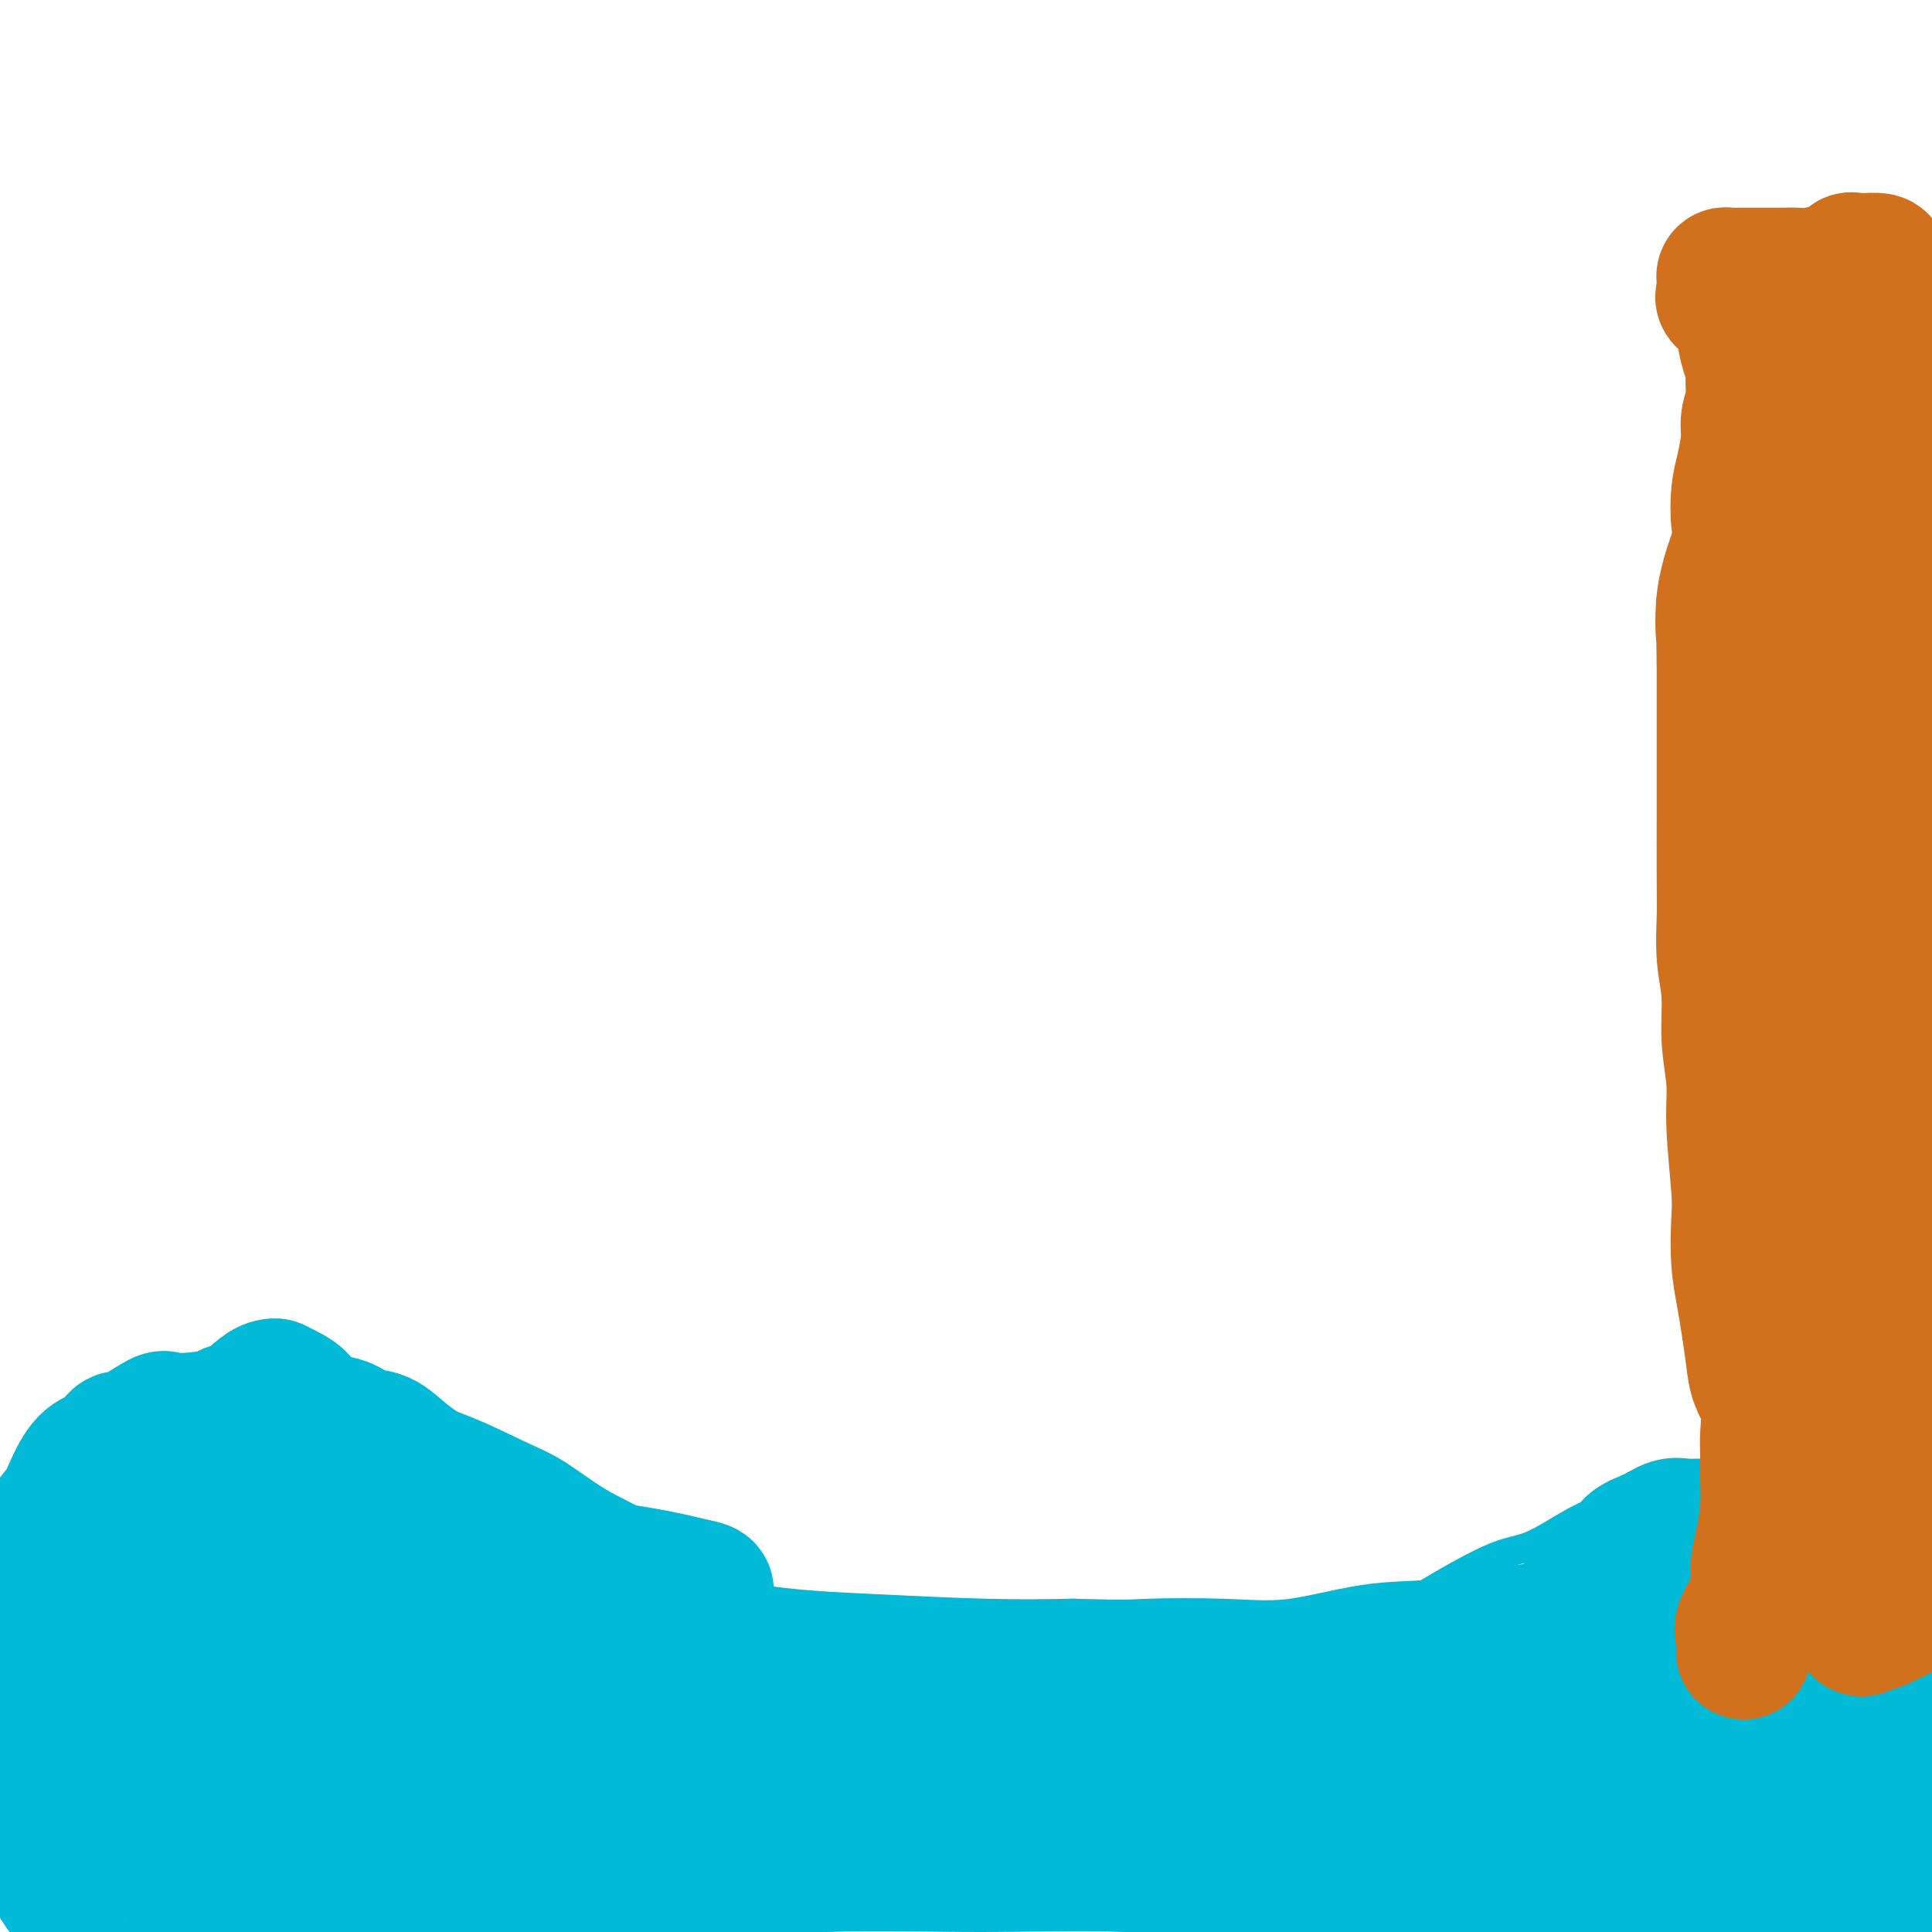 <svg viewBox='0 0 400 400' version='1.1' xmlns='http://www.w3.org/2000/svg' xmlns:xlink='http://www.w3.org/1999/xlink'><g fill='none' stroke='#000000' stroke-width='6' stroke-linecap='round' stroke-linejoin='round'><path d='M400,251c0.417,22.083 0.833,44.167 1,53c0.167,8.833 0.083,4.417 0,0'/></g>
<g fill='none' stroke='#00BAD8' stroke-width='6' stroke-linecap='round' stroke-linejoin='round'><path d='M0,373c0.349,-0.761 0.698,-1.522 0,-3c-0.698,-1.478 -2.445,-3.672 -3,-5c-0.555,-1.328 0.080,-1.789 0,-4c-0.080,-2.211 -0.876,-6.171 0,-10c0.876,-3.829 3.422,-7.527 5,-11c1.578,-3.473 2.186,-6.722 4,-11c1.814,-4.278 4.835,-9.586 7,-13c2.165,-3.414 3.475,-4.933 6,-7c2.525,-2.067 6.264,-4.684 9,-7c2.736,-2.316 4.471,-4.333 7,-6c2.529,-1.667 5.854,-2.983 9,-4c3.146,-1.017 6.112,-1.736 9,-2c2.888,-0.264 5.698,-0.072 9,0c3.302,0.072 7.096,0.026 10,0c2.904,-0.026 4.916,-0.030 9,1c4.084,1.030 10.238,3.094 15,5c4.762,1.906 8.130,3.653 11,5c2.870,1.347 5.242,2.294 8,4c2.758,1.706 5.903,4.170 9,6c3.097,1.830 6.148,3.025 9,5c2.852,1.975 5.505,4.731 9,7c3.495,2.269 7.830,4.053 11,6c3.170,1.947 5.173,4.059 8,6c2.827,1.941 6.479,3.710 11,6c4.521,2.290 9.913,5.100 14,7c4.087,1.900 6.869,2.891 10,4c3.131,1.109 6.612,2.337 10,3c3.388,0.663 6.682,0.761 10,1c3.318,0.239 6.659,0.620 10,1'/><path d='M226,357c8.279,1.545 8.975,0.907 11,0c2.025,-0.907 5.378,-2.081 11,-4c5.622,-1.919 13.514,-4.581 17,-6c3.486,-1.419 2.567,-1.595 5,-3c2.433,-1.405 8.217,-4.039 12,-6c3.783,-1.961 5.565,-3.250 10,-6c4.435,-2.750 11.523,-6.961 16,-9c4.477,-2.039 6.343,-1.905 9,-3c2.657,-1.095 6.103,-3.420 9,-5c2.897,-1.580 5.243,-2.415 8,-3c2.757,-0.585 5.923,-0.918 9,-1c3.077,-0.082 6.064,0.089 8,0c1.936,-0.089 2.821,-0.438 5,0c2.179,0.438 5.650,1.662 8,3c2.350,1.338 3.577,2.790 6,5c2.423,2.210 6.040,5.178 9,8c2.960,2.822 5.262,5.497 7,8c1.738,2.503 2.912,4.833 5,8c2.088,3.167 5.089,7.171 7,10c1.911,2.829 2.733,4.482 4,7c1.267,2.518 2.979,5.902 5,9c2.021,3.098 4.352,5.911 6,8c1.648,2.089 2.614,3.454 3,4c0.386,0.546 0.193,0.273 0,0'/></g>
<g fill='none' stroke='#00BAD8' stroke-width='28' stroke-linecap='round' stroke-linejoin='round'><path d='M348,397c-1.718,0.264 -3.435,0.528 -5,0c-1.565,-0.528 -2.976,-1.848 -9,-3c-6.024,-1.152 -16.660,-2.136 -25,-3c-8.340,-0.864 -14.382,-1.606 -22,-2c-7.618,-0.394 -16.811,-0.439 -26,-1c-9.189,-0.561 -18.374,-1.640 -28,-2c-9.626,-0.360 -19.693,-0.003 -30,0c-10.307,0.003 -20.856,-0.349 -32,0c-11.144,0.349 -22.884,1.400 -34,2c-11.116,0.600 -21.607,0.748 -32,1c-10.393,0.252 -20.686,0.606 -29,1c-8.314,0.394 -14.647,0.828 -24,1c-9.353,0.172 -21.727,0.083 -29,0c-7.273,-0.083 -9.447,-0.161 -10,0c-0.553,0.161 0.513,0.560 0,0c-0.513,-0.560 -2.605,-2.078 0,-4c2.605,-1.922 9.906,-4.246 16,-6c6.094,-1.754 10.980,-2.936 20,-5c9.020,-2.064 22.174,-5.008 31,-7c8.826,-1.992 13.325,-3.031 28,-5c14.675,-1.969 39.526,-4.867 50,-6c10.474,-1.133 6.570,-0.500 17,-1c10.430,-0.500 35.195,-2.134 51,-3c15.805,-0.866 22.649,-0.964 31,-1c8.351,-0.036 18.208,-0.010 27,0c8.792,0.010 16.517,0.003 23,0c6.483,-0.003 11.723,-0.004 16,0c4.277,0.004 7.590,0.011 9,0c1.410,-0.011 0.918,-0.042 1,0c0.082,0.042 0.738,0.155 1,0c0.262,-0.155 0.131,-0.577 0,-1'/><path d='M334,352c14.605,-0.653 -2.883,-1.287 -11,-2c-8.117,-0.713 -6.864,-1.506 -12,-2c-5.136,-0.494 -16.663,-0.690 -25,0c-8.337,0.690 -13.485,2.265 -19,3c-5.515,0.735 -11.396,0.631 -17,1c-5.604,0.369 -10.929,1.213 -16,2c-5.071,0.787 -9.888,1.518 -14,2c-4.112,0.482 -7.520,0.717 -10,1c-2.480,0.283 -4.032,0.616 -6,1c-1.968,0.384 -4.352,0.820 -6,1c-1.648,0.180 -2.560,0.104 -3,0c-0.440,-0.104 -0.406,-0.236 -1,0c-0.594,0.236 -1.814,0.839 -3,1c-1.186,0.161 -2.337,-0.119 -3,0c-0.663,0.119 -0.837,0.637 -2,1c-1.163,0.363 -3.316,0.569 -5,1c-1.684,0.431 -2.900,1.086 -5,2c-2.100,0.914 -5.084,2.087 -7,3c-1.916,0.913 -2.763,1.567 -5,2c-2.237,0.433 -5.864,0.645 -8,1c-2.136,0.355 -2.781,0.854 -6,1c-3.219,0.146 -9.014,-0.062 -13,0c-3.986,0.062 -6.165,0.393 -9,0c-2.835,-0.393 -6.325,-1.511 -10,-2c-3.675,-0.489 -7.534,-0.349 -11,-1c-3.466,-0.651 -6.539,-2.093 -10,-3c-3.461,-0.907 -7.311,-1.279 -11,-2c-3.689,-0.721 -7.215,-1.791 -10,-3c-2.785,-1.209 -4.827,-2.556 -9,-4c-4.173,-1.444 -10.478,-2.984 -14,-4c-3.522,-1.016 -4.261,-1.508 -5,-2'/><path d='M48,350c-6.716,-2.338 -4.505,-1.684 -6,-2c-1.495,-0.316 -6.694,-1.603 -10,-2c-3.306,-0.397 -4.717,0.098 -6,0c-1.283,-0.098 -2.437,-0.787 -4,-1c-1.563,-0.213 -3.536,0.050 -5,0c-1.464,-0.050 -2.419,-0.413 -4,0c-1.581,0.413 -3.787,1.603 -5,2c-1.213,0.397 -1.434,0.000 -2,0c-0.566,-0.000 -1.476,0.395 -2,1c-0.524,0.605 -0.662,1.418 -1,2c-0.338,0.582 -0.875,0.932 -1,1c-0.125,0.068 0.163,-0.148 0,0c-0.163,0.148 -0.779,0.658 -1,1c-0.221,0.342 -0.049,0.515 0,1c0.049,0.485 -0.026,1.281 0,1c0.026,-0.281 0.153,-1.641 0,-4c-0.153,-2.359 -0.585,-5.719 0,-8c0.585,-2.281 2.186,-3.485 3,-5c0.814,-1.515 0.841,-3.343 1,-5c0.159,-1.657 0.451,-3.144 1,-5c0.549,-1.856 1.357,-4.080 2,-6c0.643,-1.920 1.123,-3.537 2,-5c0.877,-1.463 2.153,-2.774 3,-4c0.847,-1.226 1.267,-2.369 2,-4c0.733,-1.631 1.781,-3.752 3,-5c1.219,-1.248 2.610,-1.624 4,-2'/><path d='M22,301c2.740,-3.761 2.589,-3.165 3,-3c0.411,0.165 1.382,-0.102 3,-1c1.618,-0.898 3.883,-2.426 5,-3c1.117,-0.574 1.086,-0.192 2,0c0.914,0.192 2.773,0.196 5,0c2.227,-0.196 4.823,-0.590 6,-1c1.177,-0.410 0.936,-0.835 2,-1c1.064,-0.165 3.432,-0.071 5,0c1.568,0.071 2.337,0.117 4,0c1.663,-0.117 4.219,-0.398 6,0c1.781,0.398 2.787,1.475 4,2c1.213,0.525 2.634,0.500 4,1c1.366,0.500 2.676,1.526 4,2c1.324,0.474 2.660,0.396 4,1c1.340,0.604 2.682,1.889 4,3c1.318,1.111 2.611,2.047 4,3c1.389,0.953 2.874,1.924 4,3c1.126,1.076 1.892,2.259 3,3c1.108,0.741 2.557,1.041 4,2c1.443,0.959 2.881,2.577 5,4c2.119,1.423 4.919,2.652 7,4c2.081,1.348 3.442,2.815 5,4c1.558,1.185 3.312,2.089 5,3c1.688,0.911 3.310,1.831 5,3c1.690,1.169 3.448,2.589 6,4c2.552,1.411 5.897,2.813 9,4c3.103,1.187 5.964,2.161 10,3c4.036,0.839 9.247,1.545 14,2c4.753,0.455 9.049,0.661 16,1c6.951,0.339 16.557,0.811 24,1c7.443,0.189 12.721,0.094 18,0'/><path d='M222,345c11.873,0.322 12.554,0.127 16,0c3.446,-0.127 9.655,-0.184 15,0c5.345,0.184 9.825,0.610 15,0c5.175,-0.610 11.044,-2.257 16,-3c4.956,-0.743 8.999,-0.584 13,-1c4.001,-0.416 7.961,-1.408 11,-2c3.039,-0.592 5.156,-0.784 7,-1c1.844,-0.216 3.413,-0.457 5,-1c1.587,-0.543 3.192,-1.389 4,-2c0.808,-0.611 0.820,-0.985 1,-1c0.180,-0.015 0.528,0.331 1,0c0.472,-0.331 1.070,-1.338 2,-2c0.930,-0.662 2.194,-0.978 3,-2c0.806,-1.022 1.153,-2.751 2,-4c0.847,-1.249 2.193,-2.019 3,-3c0.807,-0.981 1.075,-2.172 2,-3c0.925,-0.828 2.508,-1.292 4,-2c1.492,-0.708 2.895,-1.659 4,-2c1.105,-0.341 1.913,-0.073 3,0c1.087,0.073 2.455,-0.048 4,0c1.545,0.048 3.269,0.264 5,1c1.731,0.736 3.468,1.993 5,3c1.532,1.007 2.857,1.764 4,3c1.143,1.236 2.102,2.952 3,4c0.898,1.048 1.733,1.429 3,3c1.267,1.571 2.966,4.331 4,6c1.034,1.669 1.404,2.248 2,5c0.596,2.752 1.417,7.676 2,11c0.583,3.324 0.926,5.049 1,8c0.074,2.951 -0.122,7.129 0,11c0.122,3.871 0.561,7.436 1,11'/><path d='M383,382c1.168,8.372 2.087,8.802 3,11c0.913,2.198 1.820,6.165 3,9c1.180,2.835 2.632,4.540 5,7c2.368,2.460 5.653,5.675 7,7c1.347,1.325 0.755,0.759 3,1c2.245,0.241 7.326,1.288 10,1c2.674,-0.288 2.940,-1.910 5,-4c2.060,-2.090 5.915,-4.647 8,-7c2.085,-2.353 2.401,-4.500 3,-6c0.599,-1.500 1.480,-2.352 1,-4c-0.480,-1.648 -2.320,-4.091 -4,-6c-1.680,-1.909 -3.199,-3.283 -6,-4c-2.801,-0.717 -6.884,-0.776 -11,-1c-4.116,-0.224 -8.267,-0.611 -13,0c-4.733,0.611 -10.050,2.222 -15,3c-4.950,0.778 -9.534,0.723 -18,2c-8.466,1.277 -20.812,3.885 -29,6c-8.188,2.115 -12.216,3.736 -17,5c-4.784,1.264 -10.323,2.170 -14,3c-3.677,0.830 -5.492,1.583 -7,2c-1.508,0.417 -2.708,0.497 -2,0c0.708,-0.497 3.325,-1.570 5,-2c1.675,-0.430 2.409,-0.217 5,-1c2.591,-0.783 7.040,-2.561 15,-5c7.960,-2.439 19.430,-5.540 26,-7c6.570,-1.460 8.241,-1.281 12,-2c3.759,-0.719 9.607,-2.336 17,-4c7.393,-1.664 16.332,-3.374 20,-4c3.668,-0.626 2.064,-0.169 2,0c-0.064,0.169 1.410,0.048 2,0c0.590,-0.048 0.295,-0.024 0,0'/><path d='M399,382c7.731,-1.729 0.560,-1.052 -4,-1c-4.560,0.052 -6.509,-0.521 -10,-1c-3.491,-0.479 -8.524,-0.863 -13,-1c-4.476,-0.137 -8.395,-0.027 -15,0c-6.605,0.027 -15.896,-0.030 -22,0c-6.104,0.030 -9.019,0.146 -11,0c-1.981,-0.146 -3.027,-0.555 -4,-1c-0.973,-0.445 -1.874,-0.926 -2,-3c-0.126,-2.074 0.523,-5.741 3,-9c2.477,-3.259 6.783,-6.112 11,-9c4.217,-2.888 8.344,-5.812 12,-8c3.656,-2.188 6.841,-3.639 10,-5c3.159,-1.361 6.293,-2.631 8,-3c1.707,-0.369 1.989,0.165 2,0c0.011,-0.165 -0.248,-1.028 0,-1c0.248,0.028 1.002,0.948 0,2c-1.002,1.052 -3.760,2.236 -6,3c-2.240,0.764 -3.962,1.109 -6,2c-2.038,0.891 -4.391,2.327 -6,4c-1.609,1.673 -2.474,3.583 -4,5c-1.526,1.417 -3.712,2.340 -5,3c-1.288,0.660 -1.677,1.057 -2,2c-0.323,0.943 -0.581,2.433 -1,3c-0.419,0.567 -1.001,0.211 0,1c1.001,0.789 3.583,2.721 6,4c2.417,1.279 4.667,1.903 8,1c3.333,-0.903 7.749,-3.335 11,-5c3.251,-1.665 5.337,-2.564 9,-5c3.663,-2.436 8.904,-6.410 12,-9c3.096,-2.590 4.048,-3.795 5,-5'/><path d='M385,346c5.046,-4.740 4.662,-7.091 5,-8c0.338,-0.909 1.399,-0.375 0,-2c-1.399,-1.625 -5.258,-5.408 -7,-7c-1.742,-1.592 -1.366,-0.992 -5,-1c-3.634,-0.008 -11.279,-0.625 -17,0c-5.721,0.625 -9.519,2.491 -14,4c-4.481,1.509 -9.645,2.661 -14,4c-4.355,1.339 -7.901,2.863 -11,4c-3.099,1.137 -5.752,1.886 -8,3c-2.248,1.114 -4.091,2.595 -6,4c-1.909,1.405 -3.882,2.736 -6,4c-2.118,1.264 -4.379,2.462 -6,4c-1.621,1.538 -2.602,3.418 -4,5c-1.398,1.582 -3.214,2.868 -4,4c-0.786,1.132 -0.541,2.111 -1,3c-0.459,0.889 -1.620,1.687 -2,2c-0.380,0.313 0.023,0.140 0,0c-0.023,-0.140 -0.472,-0.248 -1,0c-0.528,0.248 -1.134,0.851 -2,1c-0.866,0.149 -1.991,-0.156 -5,0c-3.009,0.156 -7.901,0.773 -12,1c-4.099,0.227 -7.406,0.063 -12,0c-4.594,-0.063 -10.477,-0.024 -15,0c-4.523,0.024 -7.687,0.034 -14,0c-6.313,-0.034 -15.775,-0.113 -22,0c-6.225,0.113 -9.212,0.419 -13,0c-3.788,-0.419 -8.377,-1.563 -12,-2c-3.623,-0.437 -6.280,-0.169 -9,0c-2.720,0.169 -5.501,0.238 -8,0c-2.499,-0.238 -4.714,-0.782 -7,-1c-2.286,-0.218 -4.643,-0.109 -7,0'/><path d='M146,368c-22.683,-0.333 -11.389,-0.165 -8,0c3.389,0.165 -1.127,0.326 -7,0c-5.873,-0.326 -13.103,-1.138 -17,-2c-3.897,-0.862 -4.460,-1.775 -6,-2c-1.540,-0.225 -4.055,0.237 -6,0c-1.945,-0.237 -3.319,-1.172 -5,-2c-1.681,-0.828 -3.669,-1.548 -6,-2c-2.331,-0.452 -5.007,-0.636 -7,-1c-1.993,-0.364 -3.304,-0.907 -5,-1c-1.696,-0.093 -3.776,0.265 -7,0c-3.224,-0.265 -7.592,-1.153 -11,-1c-3.408,0.153 -5.858,1.347 -8,2c-2.142,0.653 -3.977,0.765 -6,1c-2.023,0.235 -4.235,0.592 -6,1c-1.765,0.408 -3.083,0.868 -4,1c-0.917,0.132 -1.432,-0.065 -2,0c-0.568,0.065 -1.189,0.393 0,0c1.189,-0.393 4.189,-1.505 7,-2c2.811,-0.495 5.433,-0.373 12,-2c6.567,-1.627 17.079,-5.004 24,-7c6.921,-1.996 10.252,-2.611 15,-4c4.748,-1.389 10.914,-3.552 16,-5c5.086,-1.448 9.093,-2.181 15,-4c5.907,-1.819 13.716,-4.725 17,-6c3.284,-1.275 2.045,-0.919 2,-1c-0.045,-0.081 1.103,-0.599 2,-1c0.897,-0.401 1.542,-0.686 1,-1c-0.542,-0.314 -2.271,-0.657 -4,-1'/><path d='M142,328c-3.338,-0.928 -10.182,-2.249 -16,-3c-5.818,-0.751 -10.612,-0.932 -15,-1c-4.388,-0.068 -8.372,-0.024 -17,0c-8.628,0.024 -21.899,0.027 -28,0c-6.101,-0.027 -5.031,-0.083 -8,0c-2.969,0.083 -9.975,0.306 -15,0c-5.025,-0.306 -8.068,-1.139 -12,-2c-3.932,-0.861 -8.751,-1.748 -11,-2c-2.249,-0.252 -1.927,0.131 -2,0c-0.073,-0.131 -0.541,-0.775 -1,-1c-0.459,-0.225 -0.910,-0.030 -1,0c-0.090,0.030 0.181,-0.104 0,1c-0.181,1.104 -0.813,3.446 0,6c0.813,2.554 3.071,5.319 5,8c1.929,2.681 3.529,5.278 5,8c1.471,2.722 2.811,5.568 4,8c1.189,2.432 2.225,4.452 5,7c2.775,2.548 7.289,5.626 9,7c1.711,1.374 0.619,1.043 1,1c0.381,-0.043 2.234,0.202 3,1c0.766,0.798 0.443,2.149 2,0c1.557,-2.149 4.992,-7.796 7,-12c2.008,-4.204 2.590,-6.964 3,-11c0.410,-4.036 0.650,-9.350 1,-14c0.350,-4.650 0.812,-8.638 1,-13c0.188,-4.362 0.102,-9.097 0,-13c-0.102,-3.903 -0.220,-6.974 0,-9c0.220,-2.026 0.777,-3.007 0,-4c-0.777,-0.993 -2.889,-1.996 -5,-3'/><path d='M57,287c-1.548,-0.134 -2.919,1.031 -5,3c-2.081,1.969 -4.873,4.743 -7,7c-2.127,2.257 -3.588,3.996 -6,9c-2.412,5.004 -5.774,13.272 -7,17c-1.226,3.728 -0.316,2.915 -1,5c-0.684,2.085 -2.961,7.068 -4,10c-1.039,2.932 -0.840,3.813 -1,7c-0.160,3.187 -0.679,8.682 -1,11c-0.321,2.318 -0.443,1.461 -1,3c-0.557,1.539 -1.550,5.474 -2,8c-0.450,2.526 -0.358,3.642 -1,5c-0.642,1.358 -2.018,2.959 -3,4c-0.982,1.041 -1.569,1.523 -2,2c-0.431,0.477 -0.707,0.948 -1,1c-0.293,0.052 -0.605,-0.314 -1,0c-0.395,0.314 -0.875,1.307 -1,1c-0.125,-0.307 0.105,-1.914 0,-3c-0.105,-1.086 -0.546,-1.653 0,-3c0.546,-1.347 2.079,-3.476 3,-6c0.921,-2.524 1.231,-5.443 2,-8c0.769,-2.557 1.997,-4.750 3,-7c1.003,-2.250 1.779,-4.556 3,-7c1.221,-2.444 2.886,-5.027 4,-7c1.114,-1.973 1.677,-3.336 3,-5c1.323,-1.664 3.407,-3.628 5,-5c1.593,-1.372 2.695,-2.151 4,-2c1.305,0.151 2.813,1.233 2,0c-0.813,-1.233 -3.947,-4.781 5,0c8.947,4.781 29.973,17.890 51,31'/><path d='M98,358c9.362,5.599 7.267,4.096 8,4c0.733,-0.096 4.294,1.216 10,3c5.706,1.784 13.558,4.040 17,5c3.442,0.960 2.474,0.624 5,1c2.526,0.376 8.547,1.463 13,2c4.453,0.537 7.337,0.522 11,1c3.663,0.478 8.104,1.448 12,2c3.896,0.552 7.246,0.686 14,1c6.754,0.314 16.910,0.809 22,1c5.090,0.191 5.112,0.078 8,0c2.888,-0.078 8.642,-0.122 14,0c5.358,0.122 10.322,0.411 15,1c4.678,0.589 9.072,1.479 15,2c5.928,0.521 13.390,0.675 19,1c5.610,0.325 9.369,0.823 13,1c3.631,0.177 7.132,0.035 11,0c3.868,-0.035 8.101,0.038 12,0c3.899,-0.038 7.465,-0.186 11,-1c3.535,-0.814 7.041,-2.294 11,-3c3.959,-0.706 8.371,-0.638 11,-1c2.629,-0.362 3.474,-1.155 5,-2c1.526,-0.845 3.732,-1.743 5,-2c1.268,-0.257 1.598,0.127 2,0c0.402,-0.127 0.878,-0.765 1,-1c0.122,-0.235 -0.108,-0.067 0,0c0.108,0.067 0.554,0.034 1,0'/><path d='M364,373c4.685,-1.644 -1.603,-1.253 -4,-1c-2.397,0.253 -0.902,0.368 -1,0c-0.098,-0.368 -1.789,-1.220 -7,-1c-5.211,0.220 -13.942,1.511 -19,2c-5.058,0.489 -6.442,0.177 -7,0c-0.558,-0.177 -0.290,-0.218 -5,0c-4.710,0.218 -14.398,0.697 -21,1c-6.602,0.303 -10.117,0.431 -13,0c-2.883,-0.431 -5.136,-1.422 -7,-2c-1.864,-0.578 -3.341,-0.744 -4,-1c-0.659,-0.256 -0.500,-0.602 -1,-1c-0.500,-0.398 -1.659,-0.848 -2,-1c-0.341,-0.152 0.137,-0.004 0,0c-0.137,0.004 -0.889,-0.134 0,-1c0.889,-0.866 3.419,-2.460 6,-4c2.581,-1.540 5.213,-3.027 8,-4c2.787,-0.973 5.729,-1.431 10,-2c4.271,-0.569 9.870,-1.248 14,-2c4.130,-0.752 6.791,-1.578 10,-2c3.209,-0.422 6.966,-0.442 10,-1c3.034,-0.558 5.344,-1.656 8,-2c2.656,-0.344 5.658,0.065 8,0c2.342,-0.065 4.022,-0.606 6,-1c1.978,-0.394 4.252,-0.642 6,-1c1.748,-0.358 2.971,-0.827 4,-1c1.029,-0.173 1.866,-0.049 3,0c1.134,0.049 2.567,0.025 4,0'/><path d='M370,348c14.879,-0.939 10.577,2.712 9,4c-1.577,1.288 -0.430,0.211 3,1c3.430,0.789 9.141,3.443 13,5c3.859,1.557 5.864,2.017 8,3c2.136,0.983 4.403,2.491 9,5c4.597,2.509 11.523,6.021 15,8c3.477,1.979 3.503,2.425 5,3c1.497,0.575 4.463,1.278 7,2c2.537,0.722 4.645,1.464 7,2c2.355,0.536 4.959,0.868 6,1c1.041,0.132 0.521,0.066 0,0'/></g>
<g fill='none' stroke='#D2711D' stroke-width='28' stroke-linecap='round' stroke-linejoin='round'><path d='M361,342c0.093,-1.079 0.185,-2.159 0,-3c-0.185,-0.841 -0.648,-1.444 0,-3c0.648,-1.556 2.408,-4.063 3,-6c0.592,-1.937 0.015,-3.302 0,-5c-0.015,-1.698 0.531,-3.729 1,-6c0.469,-2.271 0.859,-4.781 1,-7c0.141,-2.219 0.031,-4.147 0,-6c-0.031,-1.853 0.017,-3.630 0,-5c-0.017,-1.370 -0.099,-2.332 0,-4c0.099,-1.668 0.377,-4.040 0,-6c-0.377,-1.960 -1.411,-3.508 -2,-5c-0.589,-1.492 -0.732,-2.930 -1,-5c-0.268,-2.070 -0.659,-4.773 -1,-7c-0.341,-2.227 -0.631,-3.980 -1,-6c-0.369,-2.020 -0.816,-4.308 -1,-7c-0.184,-2.692 -0.106,-5.788 0,-8c0.106,-2.212 0.240,-3.541 0,-7c-0.240,-3.459 -0.853,-9.048 -1,-13c-0.147,-3.952 0.171,-6.268 0,-9c-0.171,-2.732 -0.830,-5.881 -1,-9c-0.170,-3.119 0.151,-6.208 0,-9c-0.151,-2.792 -0.772,-5.286 -1,-8c-0.228,-2.714 -0.061,-5.647 0,-8c0.061,-2.353 0.016,-4.126 0,-8c-0.016,-3.874 -0.004,-9.847 0,-13c0.004,-3.153 0.001,-3.484 0,-5c-0.001,-1.516 -0.000,-4.216 0,-8c0.000,-3.784 0.000,-8.653 0,-12c-0.000,-3.347 -0.000,-5.174 0,-7'/><path d='M357,137c-0.416,-20.280 0.046,-8.980 0,-6c-0.046,2.980 -0.598,-2.360 0,-7c0.598,-4.640 2.346,-8.579 3,-11c0.654,-2.421 0.213,-3.322 0,-5c-0.213,-1.678 -0.197,-4.133 0,-6c0.197,-1.867 0.575,-3.147 1,-5c0.425,-1.853 0.899,-4.279 1,-6c0.101,-1.721 -0.169,-2.737 0,-4c0.169,-1.263 0.777,-2.772 1,-4c0.223,-1.228 0.060,-2.174 0,-3c-0.060,-0.826 -0.017,-1.531 0,-2c0.017,-0.469 0.008,-0.702 0,-1c-0.008,-0.298 -0.016,-0.663 0,-1c0.016,-0.337 0.056,-0.647 0,-1c-0.056,-0.353 -0.207,-0.749 0,-1c0.207,-0.251 0.774,-0.357 1,0c0.226,0.357 0.113,1.179 0,2'/><path d='M364,76c1.050,-8.787 0.175,-0.253 0,3c-0.175,3.253 0.348,1.226 1,2c0.652,0.774 1.431,4.349 2,7c0.569,2.651 0.926,4.378 1,6c0.074,1.622 -0.135,3.138 0,5c0.135,1.862 0.614,4.070 1,6c0.386,1.930 0.678,3.582 1,5c0.322,1.418 0.675,2.603 1,4c0.325,1.397 0.623,3.006 1,4c0.377,0.994 0.833,1.373 1,2c0.167,0.627 0.045,1.503 0,2c-0.045,0.497 -0.012,0.613 0,1c0.012,0.387 0.003,1.043 0,1c-0.003,-0.043 -0.001,-0.785 0,-1c0.001,-0.215 0.000,0.096 0,0c-0.000,-0.096 -0.000,-0.599 0,-1c0.000,-0.401 0.000,-0.701 0,-1'/><path d='M373,121c1.409,6.800 0.430,1.301 0,-1c-0.430,-2.301 -0.311,-1.404 0,-1c0.311,0.404 0.815,0.315 1,0c0.185,-0.315 0.049,-0.858 0,-1c-0.049,-0.142 -0.013,0.116 0,0c0.013,-0.116 0.004,-0.604 0,-1c-0.004,-0.396 -0.002,-0.698 0,-1c0.002,-0.302 0.004,-0.605 0,-1c-0.004,-0.395 -0.015,-0.883 0,-1c0.015,-0.117 0.057,0.138 0,0c-0.057,-0.138 -0.211,-0.670 0,-1c0.211,-0.330 0.789,-0.460 1,-1c0.211,-0.540 0.057,-1.491 0,-2c-0.057,-0.509 -0.015,-0.577 0,-1c0.015,-0.423 0.004,-1.201 0,-2c-0.004,-0.799 -0.001,-1.617 0,-2c0.001,-0.383 0.000,-0.329 0,-1c-0.000,-0.671 -0.000,-2.065 0,-3c0.000,-0.935 0.000,-1.410 0,-2c-0.000,-0.590 -0.000,-1.295 0,-2'/><path d='M375,97c0.309,-4.638 0.083,-4.233 0,-4c-0.083,0.233 -0.022,0.296 0,-1c0.022,-1.296 0.004,-3.949 0,-5c-0.004,-1.051 0.005,-0.501 0,-1c-0.005,-0.499 -0.024,-2.049 0,-3c0.024,-0.951 0.092,-1.303 0,-2c-0.092,-0.697 -0.344,-1.739 0,-3c0.344,-1.261 1.282,-2.742 2,-4c0.718,-1.258 1.215,-2.292 2,-3c0.785,-0.708 1.859,-1.090 3,-2c1.141,-0.910 2.348,-2.348 3,-3c0.652,-0.652 0.748,-0.518 1,-1c0.252,-0.482 0.659,-1.579 1,-2c0.341,-0.421 0.617,-0.166 1,0c0.383,0.166 0.873,0.242 1,0c0.127,-0.242 -0.108,-0.800 0,-1c0.108,-0.200 0.561,-0.040 1,0c0.439,0.040 0.865,-0.041 1,0c0.135,0.041 -0.021,0.204 0,0c0.021,-0.204 0.218,-0.776 1,0c0.782,0.776 2.150,2.901 3,4c0.850,1.099 1.182,1.172 2,2c0.818,0.828 2.120,2.409 3,4c0.880,1.591 1.336,3.190 2,5c0.664,1.810 1.536,3.832 2,6c0.464,2.168 0.519,4.483 1,7c0.481,2.517 1.389,5.235 2,8c0.611,2.765 0.927,5.576 1,9c0.073,3.424 -0.096,7.460 0,11c0.096,3.540 0.456,6.583 1,10c0.544,3.417 1.272,7.209 2,11'/><path d='M411,139c1.096,12.467 0.338,15.636 0,18c-0.338,2.364 -0.254,3.924 0,10c0.254,6.076 0.678,16.668 0,23c-0.678,6.332 -2.457,8.404 -3,11c-0.543,2.596 0.149,5.714 0,9c-0.149,3.286 -1.139,6.739 -2,11c-0.861,4.261 -1.593,9.331 -2,12c-0.407,2.669 -0.490,2.937 -1,5c-0.510,2.063 -1.446,5.919 -2,9c-0.554,3.081 -0.726,5.386 -1,7c-0.274,1.614 -0.652,2.536 -1,4c-0.348,1.464 -0.668,3.470 -1,5c-0.332,1.530 -0.677,2.585 -1,4c-0.323,1.415 -0.622,3.192 -1,4c-0.378,0.808 -0.833,0.649 -1,1c-0.167,0.351 -0.045,1.211 0,2c0.045,0.789 0.012,1.506 0,2c-0.012,0.494 -0.003,0.766 0,1c0.003,0.234 0.001,0.432 0,1c-0.001,0.568 -0.000,1.507 0,2c0.000,0.493 0.001,0.540 0,1c-0.001,0.460 -0.002,1.333 0,2c0.002,0.667 0.007,1.127 0,2c-0.007,0.873 -0.026,2.157 0,3c0.026,0.843 0.097,1.243 0,3c-0.097,1.757 -0.363,4.871 0,6c0.363,1.129 1.355,0.272 2,1c0.645,0.728 0.943,3.042 1,5c0.057,1.958 -0.127,3.559 0,5c0.127,1.441 0.563,2.720 1,4'/><path d='M399,312c0.619,6.421 0.166,3.475 0,3c-0.166,-0.475 -0.044,1.522 0,3c0.044,1.478 0.012,2.439 0,3c-0.012,0.561 -0.003,0.723 0,1c0.003,0.277 0.001,0.668 0,1c-0.001,0.332 0.000,0.605 0,1c-0.000,0.395 -0.001,0.914 0,1c0.001,0.086 0.003,-0.260 0,0c-0.003,0.260 -0.012,1.127 0,2c0.012,0.873 0.047,1.753 0,2c-0.047,0.247 -0.174,-0.140 0,0c0.174,0.140 0.649,0.807 0,1c-0.649,0.193 -2.422,-0.088 -3,0c-0.578,0.088 0.038,0.545 0,1c-0.038,0.455 -0.730,0.909 -1,1c-0.270,0.091 -0.119,-0.182 0,0c0.119,0.182 0.205,0.818 0,1c-0.205,0.182 -0.703,-0.091 -1,0c-0.297,0.091 -0.394,0.547 -1,1c-0.606,0.453 -1.720,0.905 -2,1c-0.280,0.095 0.275,-0.167 0,0c-0.275,0.167 -1.379,0.762 -2,1c-0.621,0.238 -0.758,0.119 -1,0c-0.242,-0.119 -0.590,-0.236 -1,0c-0.410,0.236 -0.883,0.826 -1,1c-0.117,0.174 0.122,-0.069 0,0c-0.122,0.069 -0.606,0.448 -1,0c-0.394,-0.448 -0.697,-1.724 -1,-3'/><path d='M384,334c-0.171,-0.400 -0.098,0.100 0,0c0.098,-0.100 0.223,-0.800 0,-1c-0.223,-0.200 -0.792,0.100 -1,0c-0.208,-0.100 -0.055,-0.599 0,-1c0.055,-0.401 0.010,-0.704 0,-1c-0.010,-0.296 0.013,-0.587 0,-1c-0.013,-0.413 -0.063,-0.949 0,-1c0.063,-0.051 0.237,0.382 0,-1c-0.237,-1.382 -0.887,-4.579 -1,-8c-0.113,-3.421 0.310,-7.065 0,-11c-0.310,-3.935 -1.354,-8.160 -2,-12c-0.646,-3.840 -0.894,-7.296 -1,-14c-0.106,-6.704 -0.072,-16.656 0,-24c0.072,-7.344 0.181,-12.080 0,-17c-0.181,-4.920 -0.651,-10.025 0,-15c0.651,-4.975 2.423,-9.820 3,-14c0.577,-4.180 -0.042,-7.694 0,-11c0.042,-3.306 0.743,-6.404 1,-8c0.257,-1.596 0.069,-1.689 0,-2c-0.069,-0.311 -0.019,-0.841 0,-2c0.019,-1.159 0.008,-2.948 0,-1c-0.008,1.948 -0.012,7.635 0,12c0.012,4.365 0.042,7.410 0,11c-0.042,3.590 -0.156,7.725 0,12c0.156,4.275 0.580,8.689 0,13c-0.580,4.311 -2.166,8.517 -3,12c-0.834,3.483 -0.917,6.241 -1,9'/><path d='M379,258c-0.631,4.305 -0.209,4.566 0,5c0.209,0.434 0.205,1.039 0,2c-0.205,0.961 -0.612,2.276 0,1c0.612,-1.276 2.243,-5.143 3,-9c0.757,-3.857 0.640,-7.705 1,-12c0.360,-4.295 1.196,-9.036 2,-14c0.804,-4.964 1.574,-10.152 2,-15c0.426,-4.848 0.506,-9.357 1,-14c0.494,-4.643 1.400,-9.418 2,-13c0.600,-3.582 0.893,-5.969 1,-11c0.107,-5.031 0.029,-12.706 0,-16c-0.029,-3.294 -0.008,-2.206 0,-4c0.008,-1.794 0.002,-6.468 0,-9c-0.002,-2.532 -0.001,-2.921 0,-4c0.001,-1.079 0.000,-2.848 0,-4c-0.000,-1.152 -0.000,-1.687 0,-2c0.000,-0.313 0.000,-0.405 0,-1c-0.000,-0.595 -0.000,-1.694 0,-2c0.000,-0.306 0.000,0.183 0,0c-0.000,-0.183 -0.000,-1.036 0,-2c0.000,-0.964 0.000,-2.040 0,-3c-0.000,-0.960 -0.000,-1.806 0,-3c0.000,-1.194 0.000,-2.736 0,-5c-0.000,-2.264 -0.000,-5.251 0,-8c0.000,-2.749 0.000,-5.261 0,-8c-0.000,-2.739 -0.000,-5.706 0,-8c0.000,-2.294 0.000,-3.914 0,-6c-0.000,-2.086 -0.000,-4.639 0,-6c0.000,-1.361 0.000,-1.532 0,-2c-0.000,-0.468 -0.000,-1.234 0,-2'/><path d='M391,83c-0.000,-14.815 -0.000,-4.353 0,0c0.000,4.353 0.000,2.596 0,3c-0.000,0.404 -0.001,2.969 0,5c0.001,2.031 0.002,3.526 0,5c-0.002,1.474 -0.008,2.925 0,5c0.008,2.075 0.031,4.773 0,7c-0.031,2.227 -0.116,3.983 0,6c0.116,2.017 0.433,4.296 0,7c-0.433,2.704 -1.618,5.833 -2,8c-0.382,2.167 0.037,3.370 0,5c-0.037,1.630 -0.531,3.686 -1,5c-0.469,1.314 -0.914,1.886 -1,3c-0.086,1.114 0.185,2.771 0,4c-0.185,1.229 -0.827,2.030 -1,4c-0.173,1.970 0.123,5.110 0,7c-0.123,1.890 -0.667,2.532 -1,4c-0.333,1.468 -0.457,3.762 -1,6c-0.543,2.238 -1.504,4.420 -2,7c-0.496,2.580 -0.525,5.560 -1,8c-0.475,2.440 -1.395,4.342 -2,6c-0.605,1.658 -0.894,3.071 -1,4c-0.106,0.929 -0.028,1.373 0,2c0.028,0.627 0.008,1.438 0,2c-0.008,0.562 -0.002,0.875 0,1c0.002,0.125 0.001,0.063 0,0'/><path d='M378,197c-2.238,11.748 -1.332,3.119 -1,-1c0.332,-4.119 0.089,-3.729 0,-3c-0.089,0.729 -0.024,1.795 0,-1c0.024,-2.795 0.006,-9.453 0,-12c-0.006,-2.547 -0.002,-0.983 0,-2c0.002,-1.017 0.000,-4.616 0,-7c-0.000,-2.384 -0.000,-3.555 0,-5c0.000,-1.445 0.000,-3.166 0,-6c-0.000,-2.834 -0.000,-6.783 0,-9c0.000,-2.217 0.000,-2.702 0,-4c-0.000,-1.298 -0.000,-3.408 0,-5c0.000,-1.592 0.000,-2.665 0,-4c-0.000,-1.335 -0.000,-2.930 0,-4c0.000,-1.070 0.000,-1.614 0,-3c-0.000,-1.386 -0.000,-3.616 0,-5c0.000,-1.384 0.000,-1.924 0,-4c-0.000,-2.076 -0.000,-5.687 0,-7c0.000,-1.313 0.000,-0.326 0,-1c-0.000,-0.674 -0.000,-3.009 0,-5c0.000,-1.991 0.000,-3.637 0,-5c-0.000,-1.363 -0.000,-2.442 0,-3c0.000,-0.558 0.000,-0.596 0,-1c-0.000,-0.404 -0.000,-1.173 0,-2c0.000,-0.827 0.000,-1.712 0,-2c0.000,-0.288 0.000,0.019 0,0c0.000,-0.019 0.000,-0.366 0,-1c0.000,-0.634 0.000,-1.555 0,-2c0.000,-0.445 -0.000,-0.413 0,-1c0.000,-0.587 0.000,-1.794 0,-3'/><path d='M377,89c0.234,-17.130 1.320,-5.956 2,-2c0.680,3.956 0.953,0.693 1,-1c0.047,-1.693 -0.131,-1.818 0,-2c0.131,-0.182 0.573,-0.422 1,-1c0.427,-0.578 0.839,-1.496 1,-2c0.161,-0.504 0.072,-0.595 0,-1c-0.072,-0.405 -0.126,-1.124 0,-2c0.126,-0.876 0.434,-1.907 1,-3c0.566,-1.093 1.390,-2.247 2,-4c0.610,-1.753 1.004,-4.105 1,-5c-0.004,-0.895 -0.407,-0.334 0,-1c0.407,-0.666 1.625,-2.559 2,-4c0.375,-1.441 -0.093,-2.428 0,-3c0.093,-0.572 0.745,-0.728 1,-1c0.255,-0.272 0.111,-0.661 0,-1c-0.111,-0.339 -0.190,-0.627 0,-1c0.190,-0.373 0.649,-0.832 0,-1c-0.649,-0.168 -2.405,-0.045 -3,0c-0.595,0.045 -0.027,0.013 0,0c0.027,-0.013 -0.486,-0.006 -1,0'/><path d='M385,54c-0.781,-0.122 -0.734,0.071 -1,0c-0.266,-0.071 -0.844,-0.408 -1,0c-0.156,0.408 0.110,1.559 0,2c-0.110,0.441 -0.597,0.171 -1,0c-0.403,-0.171 -0.720,-0.242 -2,0c-1.280,0.242 -3.521,0.797 -5,1c-1.479,0.203 -2.197,0.054 -3,0c-0.803,-0.054 -1.693,-0.015 -3,0c-1.307,0.015 -3.033,0.004 -4,0c-0.967,-0.004 -1.177,-0.002 -2,0c-0.823,0.002 -2.259,0.003 -3,0c-0.741,-0.003 -0.787,-0.012 -1,0c-0.213,0.012 -0.593,0.044 -1,0c-0.407,-0.044 -0.841,-0.166 -1,0c-0.159,0.166 -0.042,0.618 0,1c0.042,0.382 0.008,0.693 0,1c-0.008,0.307 0.008,0.609 0,1c-0.008,0.391 -0.041,0.872 0,1c0.041,0.128 0.157,-0.098 0,0c-0.157,0.098 -0.586,0.521 0,1c0.586,0.479 2.188,1.015 3,2c0.812,0.985 0.834,2.419 1,4c0.166,1.581 0.476,3.309 1,5c0.524,1.691 1.262,3.346 2,5'/></g>
</svg>